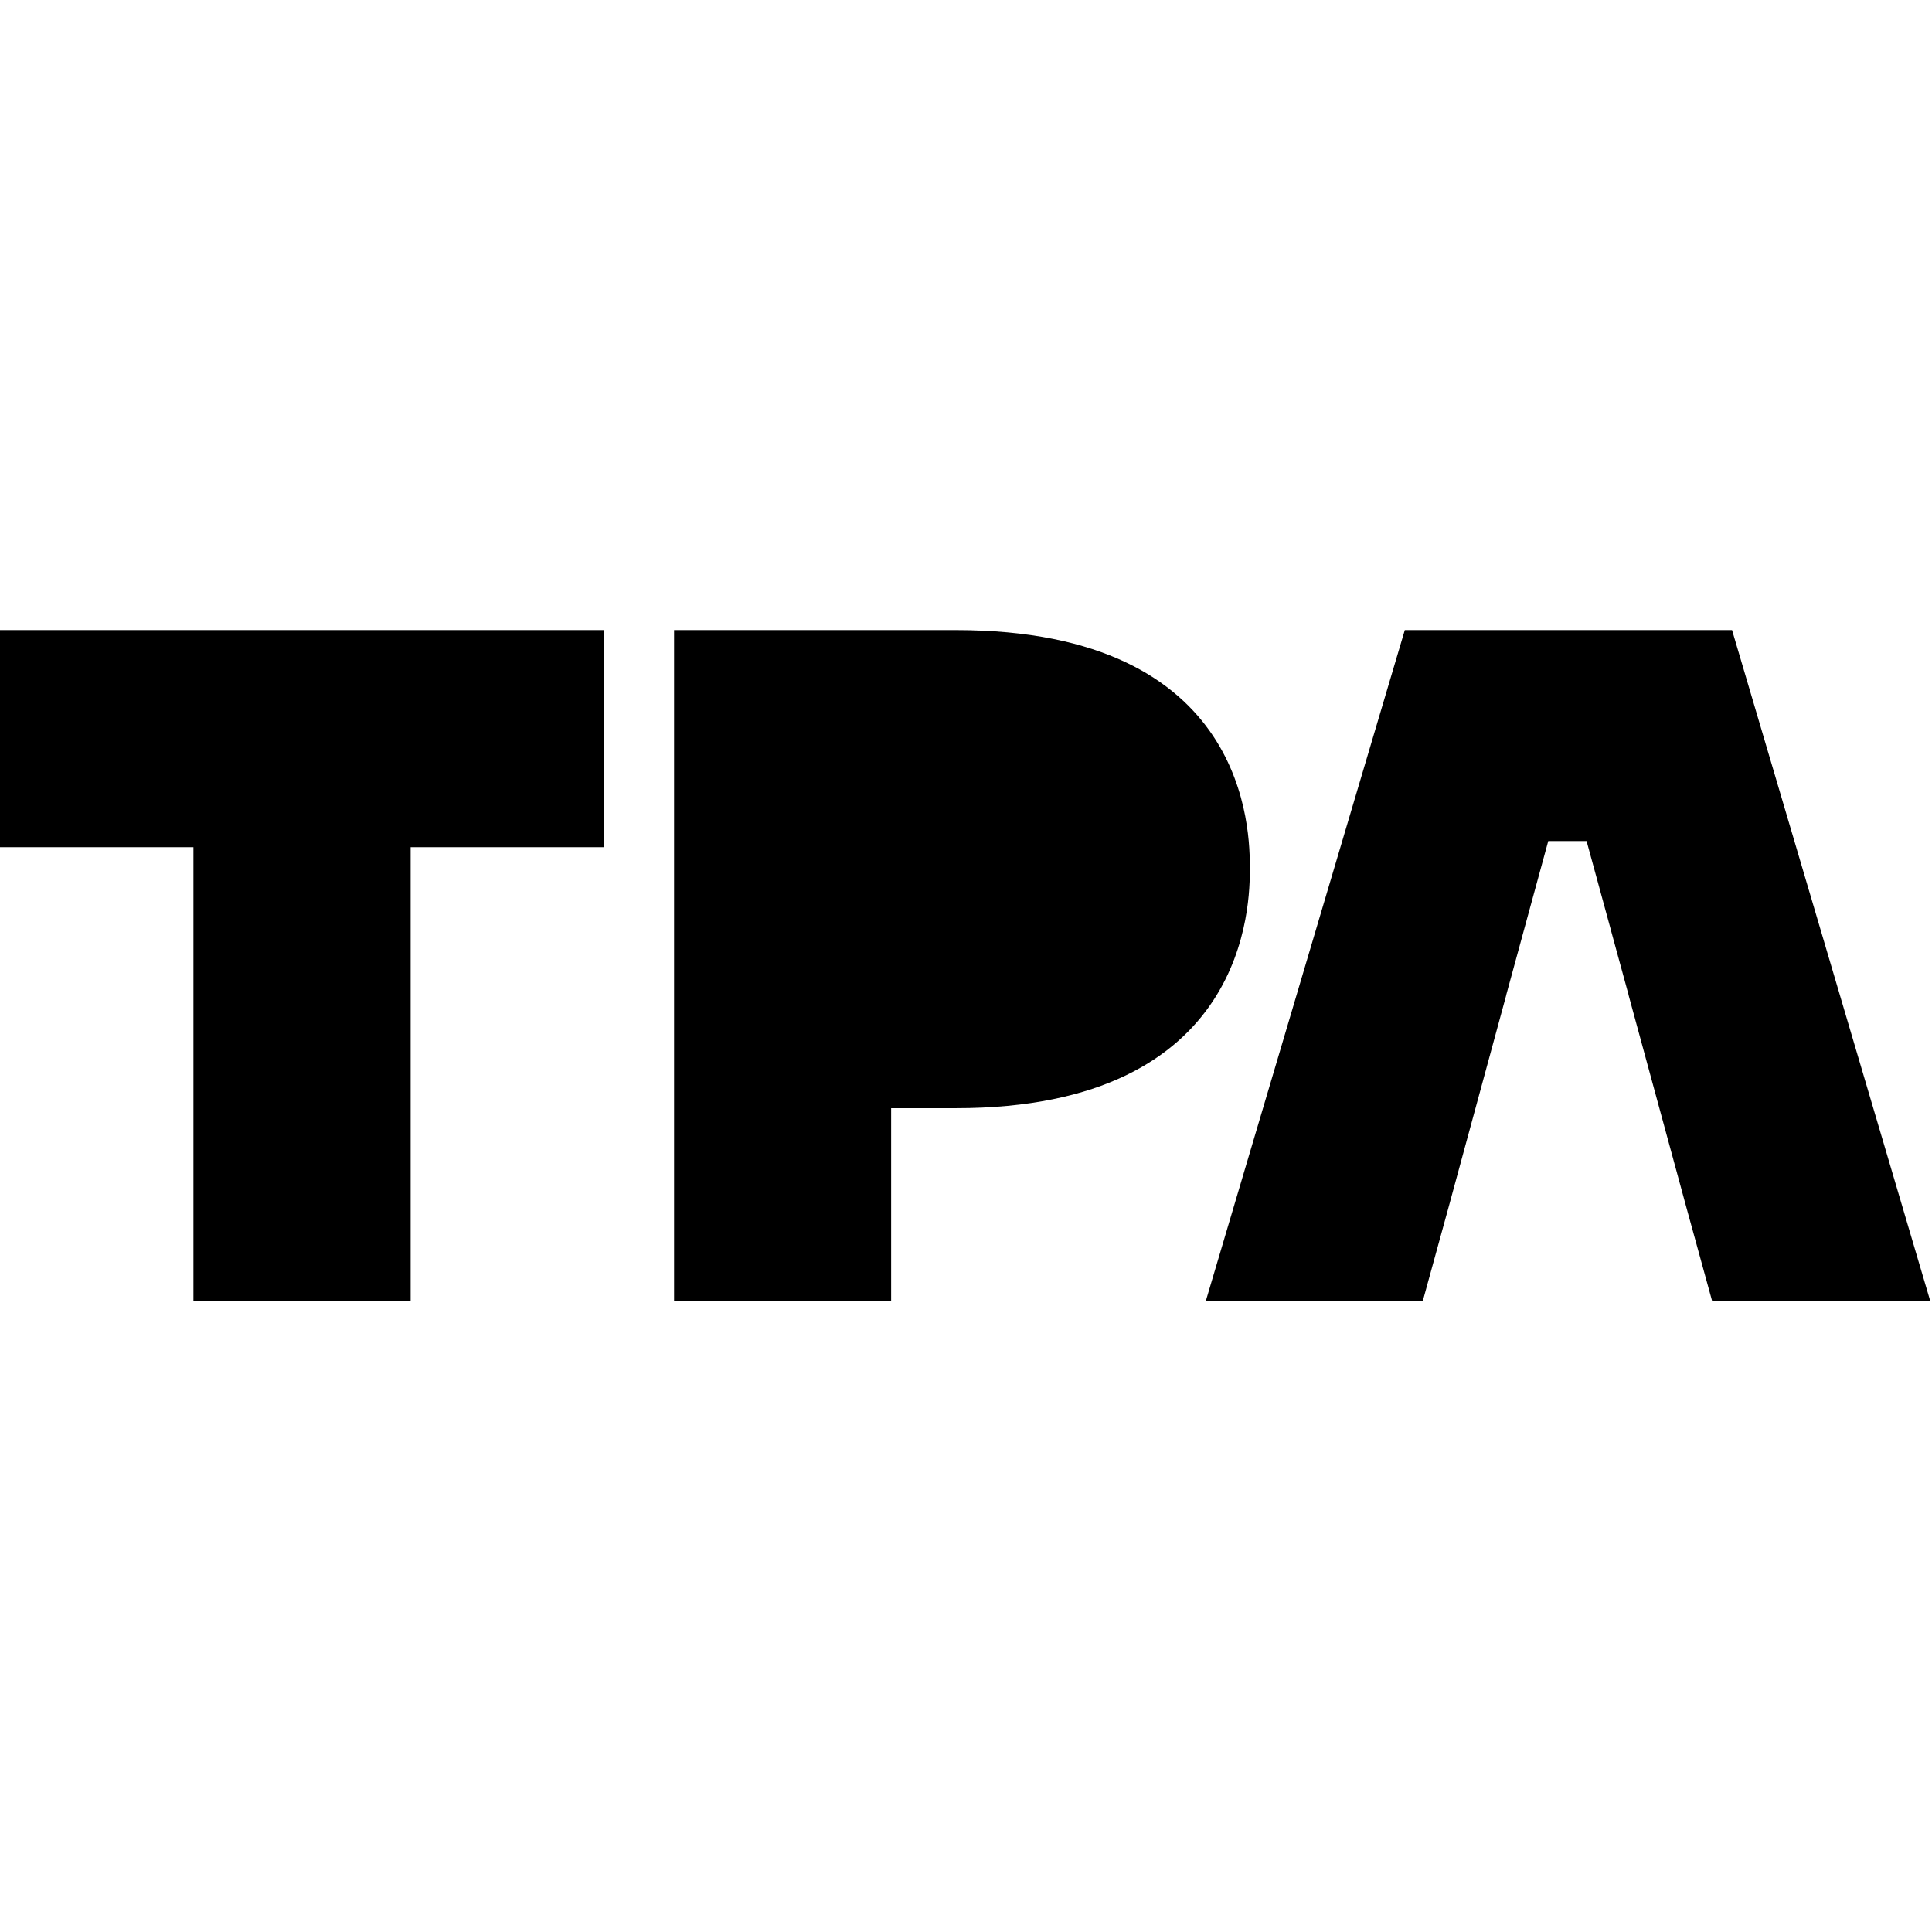 <svg xmlns="http://www.w3.org/2000/svg" viewBox="0 0 144 144" xml:space="preserve" style="fill-rule:evenodd;clip-rule:evenodd;stroke-linejoin:round;stroke-miterlimit:2">  <path d="M26.7 92.65V29.97H0V0h83.38v29.97h-26.7v62.68H26.7Zm145.81-59.74c0-4.93 0-32.91-40.58-32.91H93.04v92.65H123V65.99h8.93c40.58 0 40.58-28.51 40.58-33.08ZM239.07 0H193.9l-27.48 92.65h29.95l3.57-12.98 7.95-29.24h-.01l2.43-8.9 3.39-12.41h5.29l3.39 12.4v.02l2.43 8.89h-.01l7.96 29.24 3.57 12.98h30.11L239.07 0Z" style="fill-rule:nonzero" transform="matrix(.54 0 0 .54 0 46.963)"></path></svg>